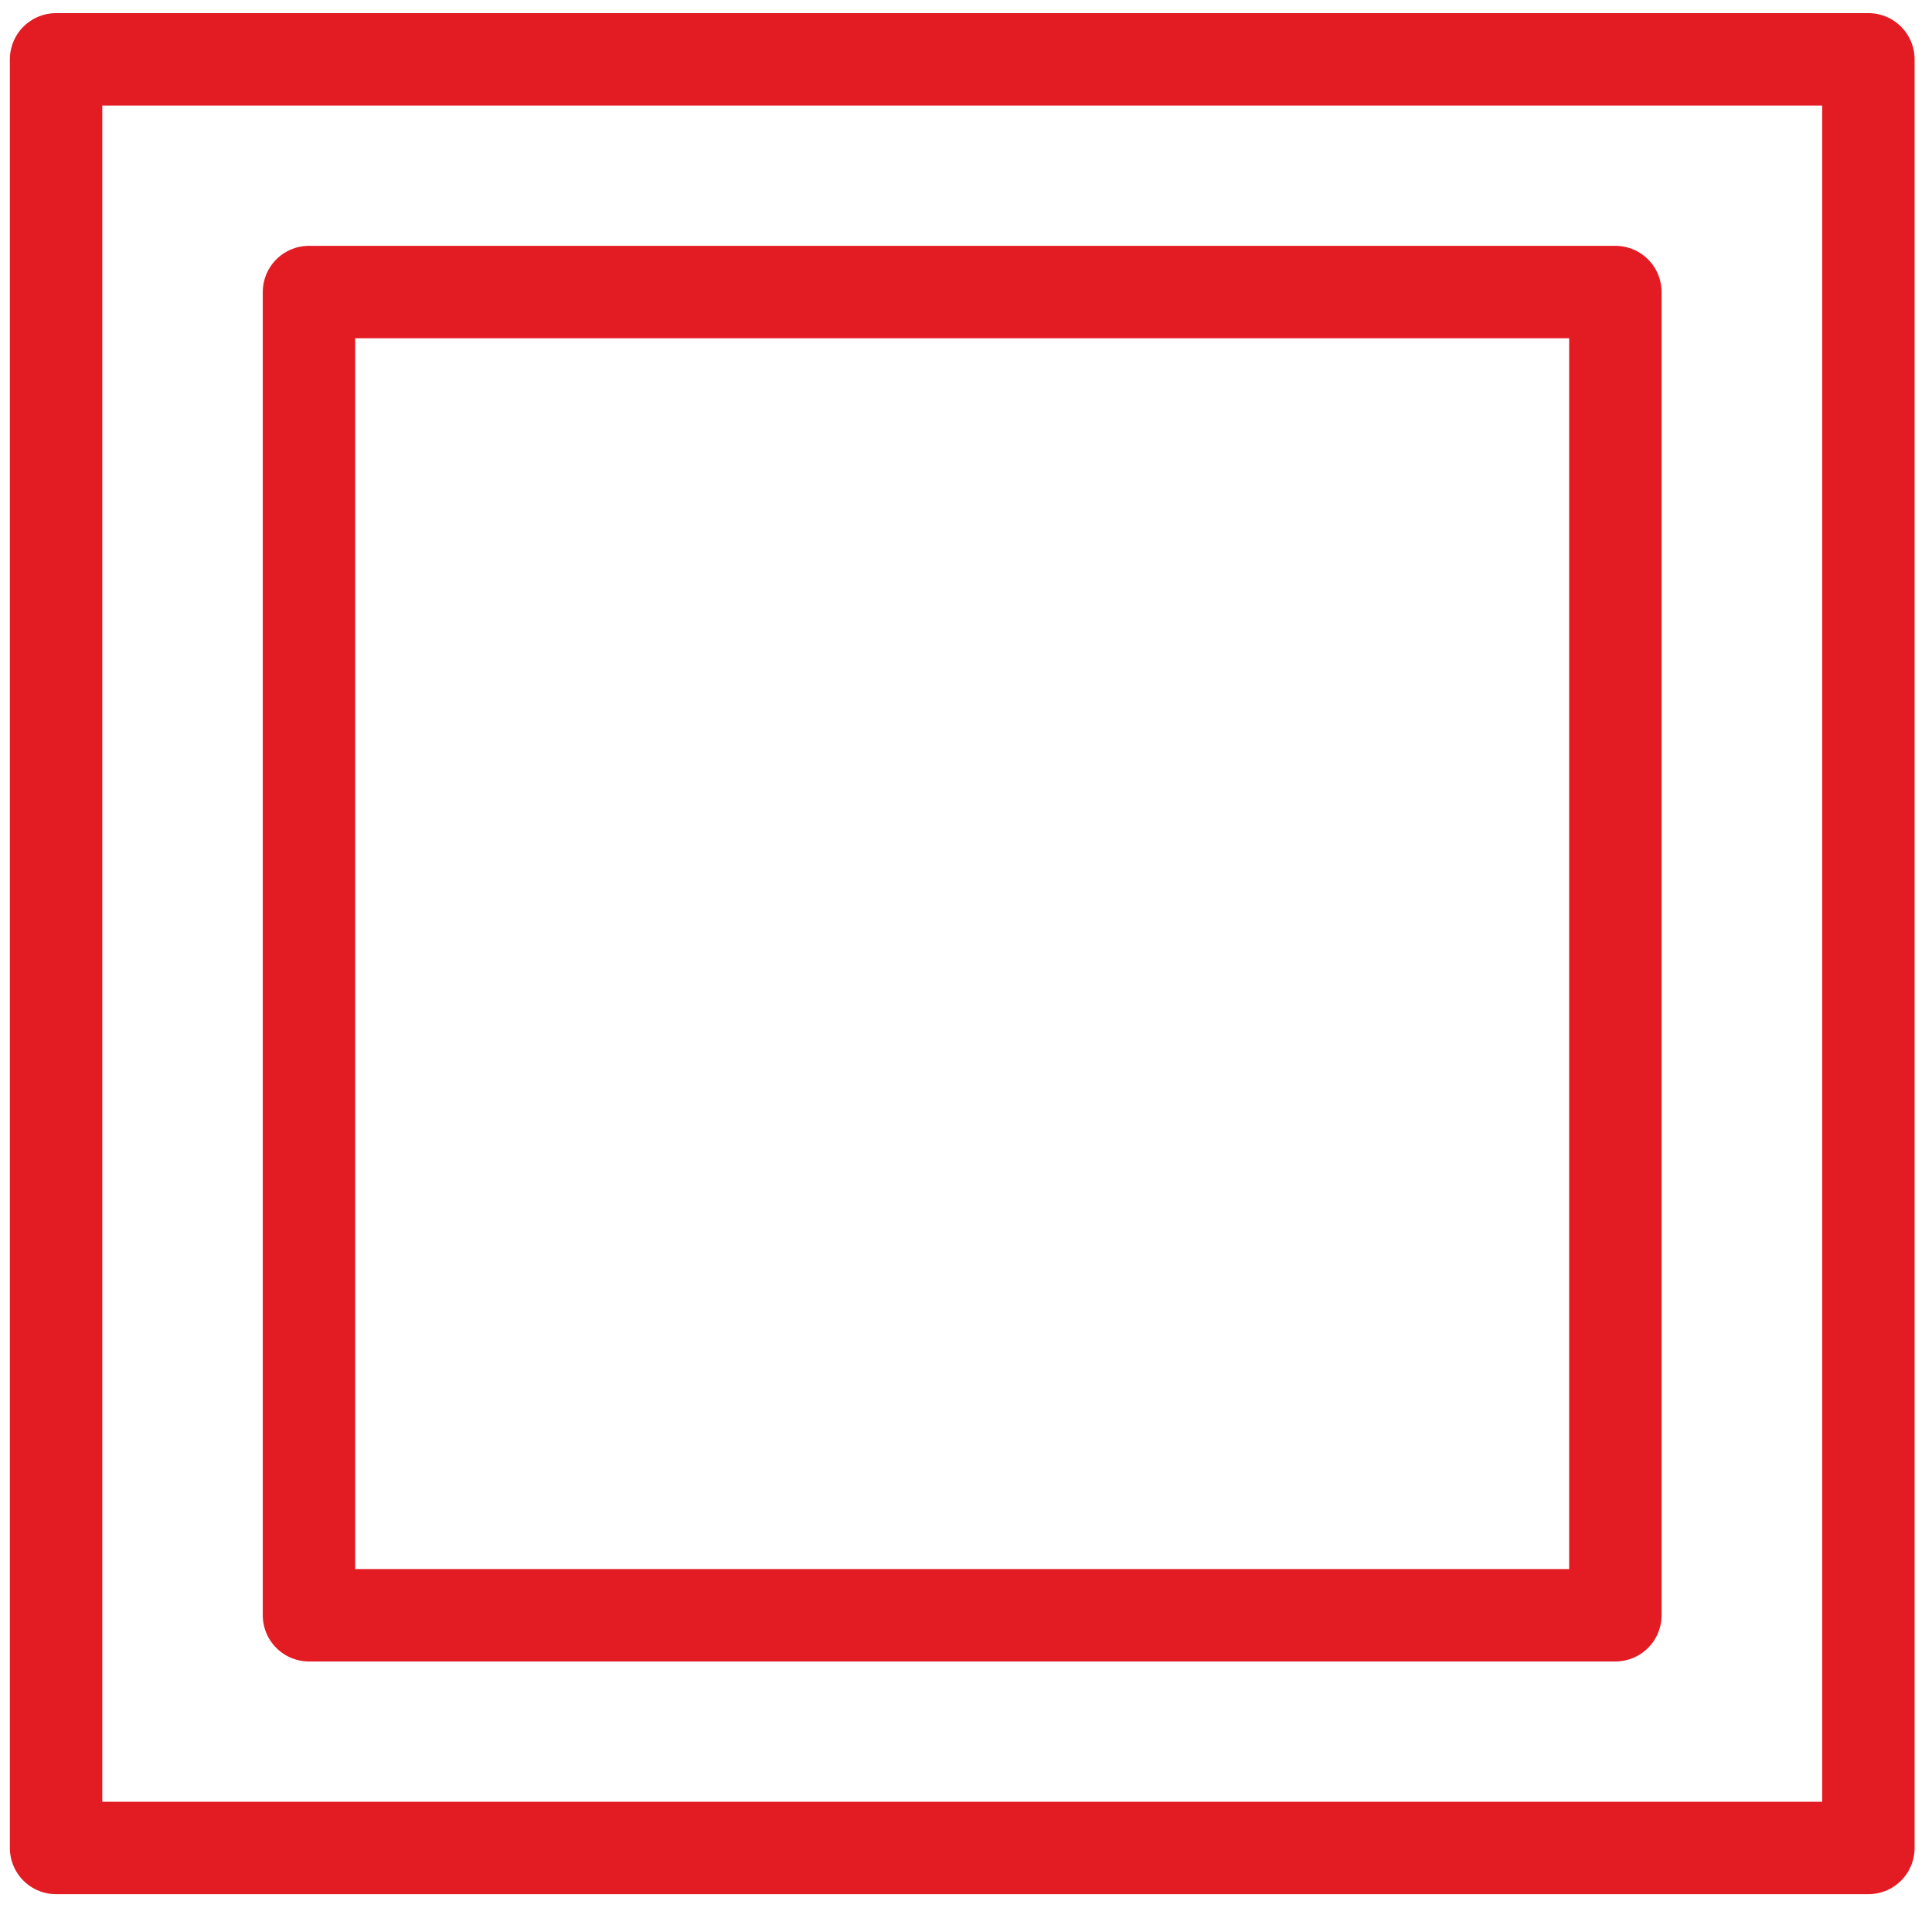 <svg version="1.1" id="Layer_1" xmlns="http://www.w3.org/2000/svg" xmlns:xlink="http://www.w3.org/1999/xlink" x="0px" y="0px"
	width="52.261px" height="51.615px" viewBox="0 3.11 52.261 51.615" enable-background="new 0 3.11 52.261 51.615"
	xml:space="preserve">
	<rect x="1.517" y="4.715" fill="none" stroke="#e31c24" stroke-width="2.5" stroke-linecap="round" stroke-linejoin="round" stroke-miterlimit="10" width="49.023" height="48.384"/>
	<rect x="8.358" y="11.01" fill="none" stroke="#e31c24" stroke-width="2.5" stroke-linecap="round" stroke-linejoin="round" stroke-miterlimit="10" width="35.338" height="35.794"/>
</svg>